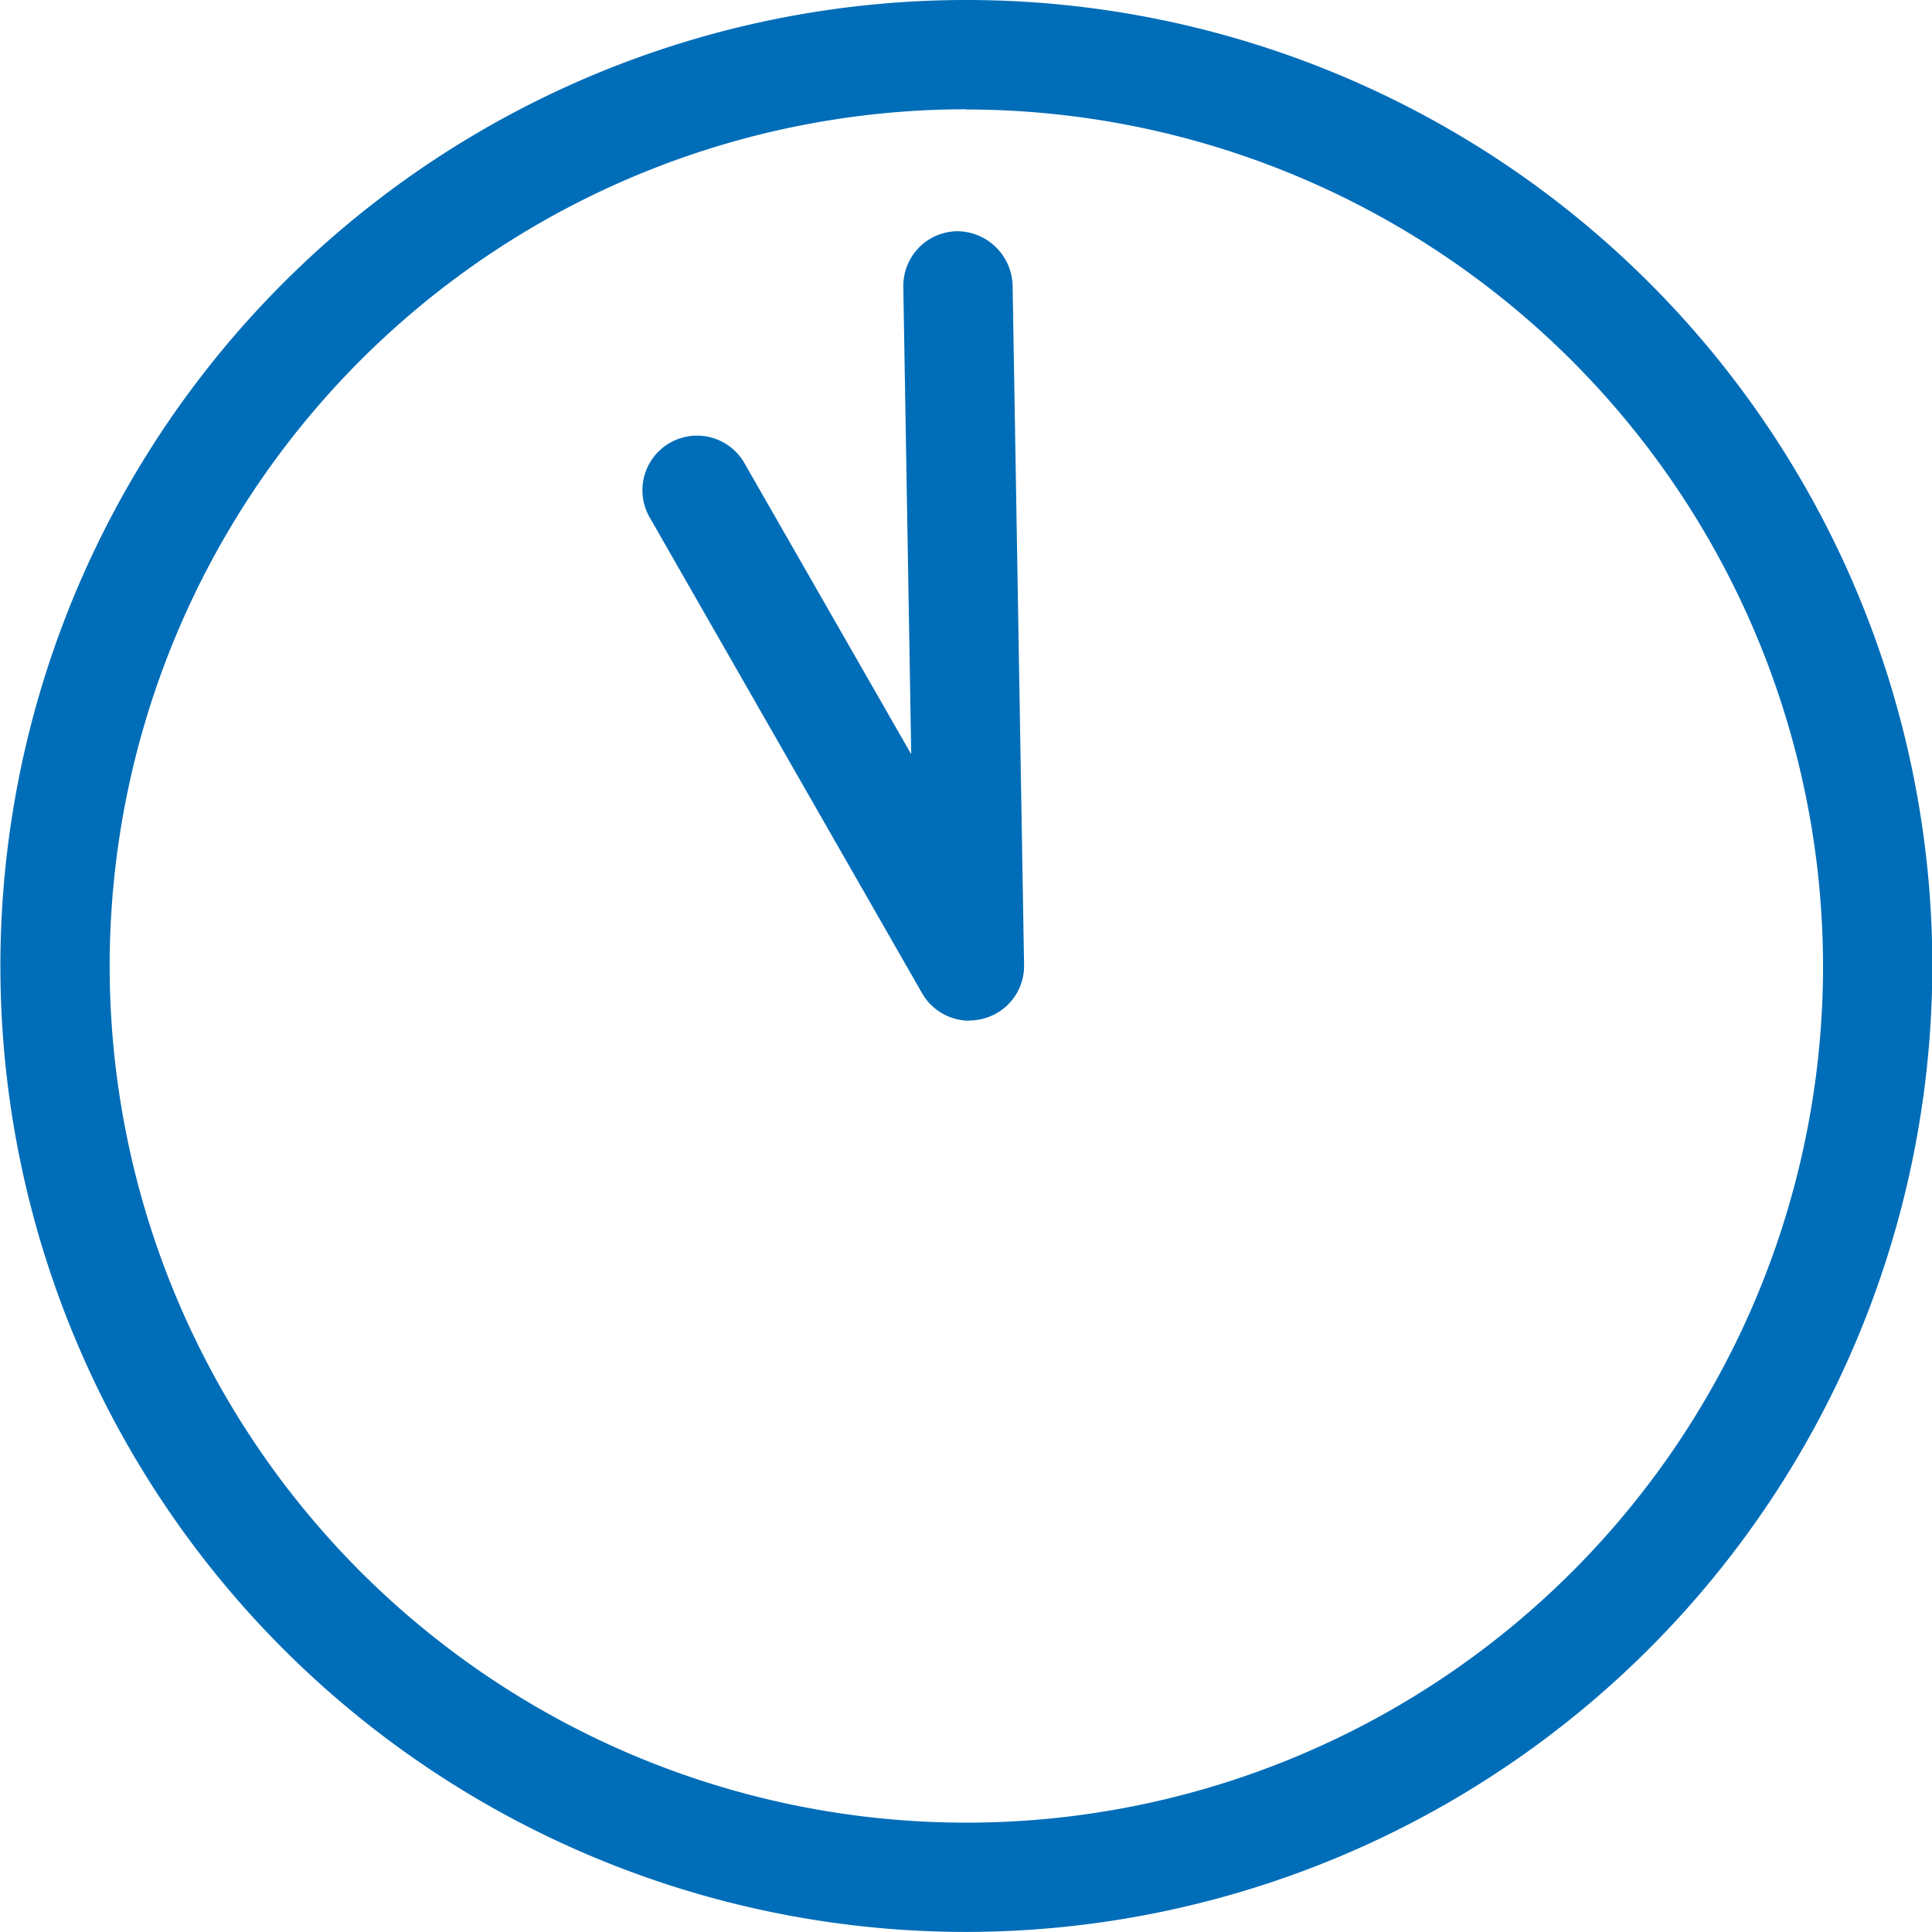 <svg xmlns="http://www.w3.org/2000/svg" width="29.295" height="29.294" viewBox="0 0 29.295 29.294">
  <g id="time04" transform="translate(-403 -2950.54)">
    <path id="パス_1587" data-name="パス 1587" d="M14.647,209.834A14.647,14.647,0,1,1,29.3,195.188a14.663,14.663,0,0,1-14.648,14.646m0-27.637a12.99,12.99,0,1,0,12.991,12.991A13.005,13.005,0,0,0,14.647,182.2" transform="translate(403 2770)" fill="#006db8"/>
    <path id="パス_1588" data-name="パス 1588" d="M14.7,196.017a.83.83,0,0,1-.718-.416l-4.122-7.2a.828.828,0,1,1,1.436-.824l2.521,4.4-.12-7.087a.829.829,0,0,1,.814-.844.846.846,0,0,1,.843.813l.174,10.311a.825.825,0,0,1-.608.813.794.794,0,0,1-.22.03" transform="translate(403 2770)" fill="#006db8"/>
  </g>
</svg>
